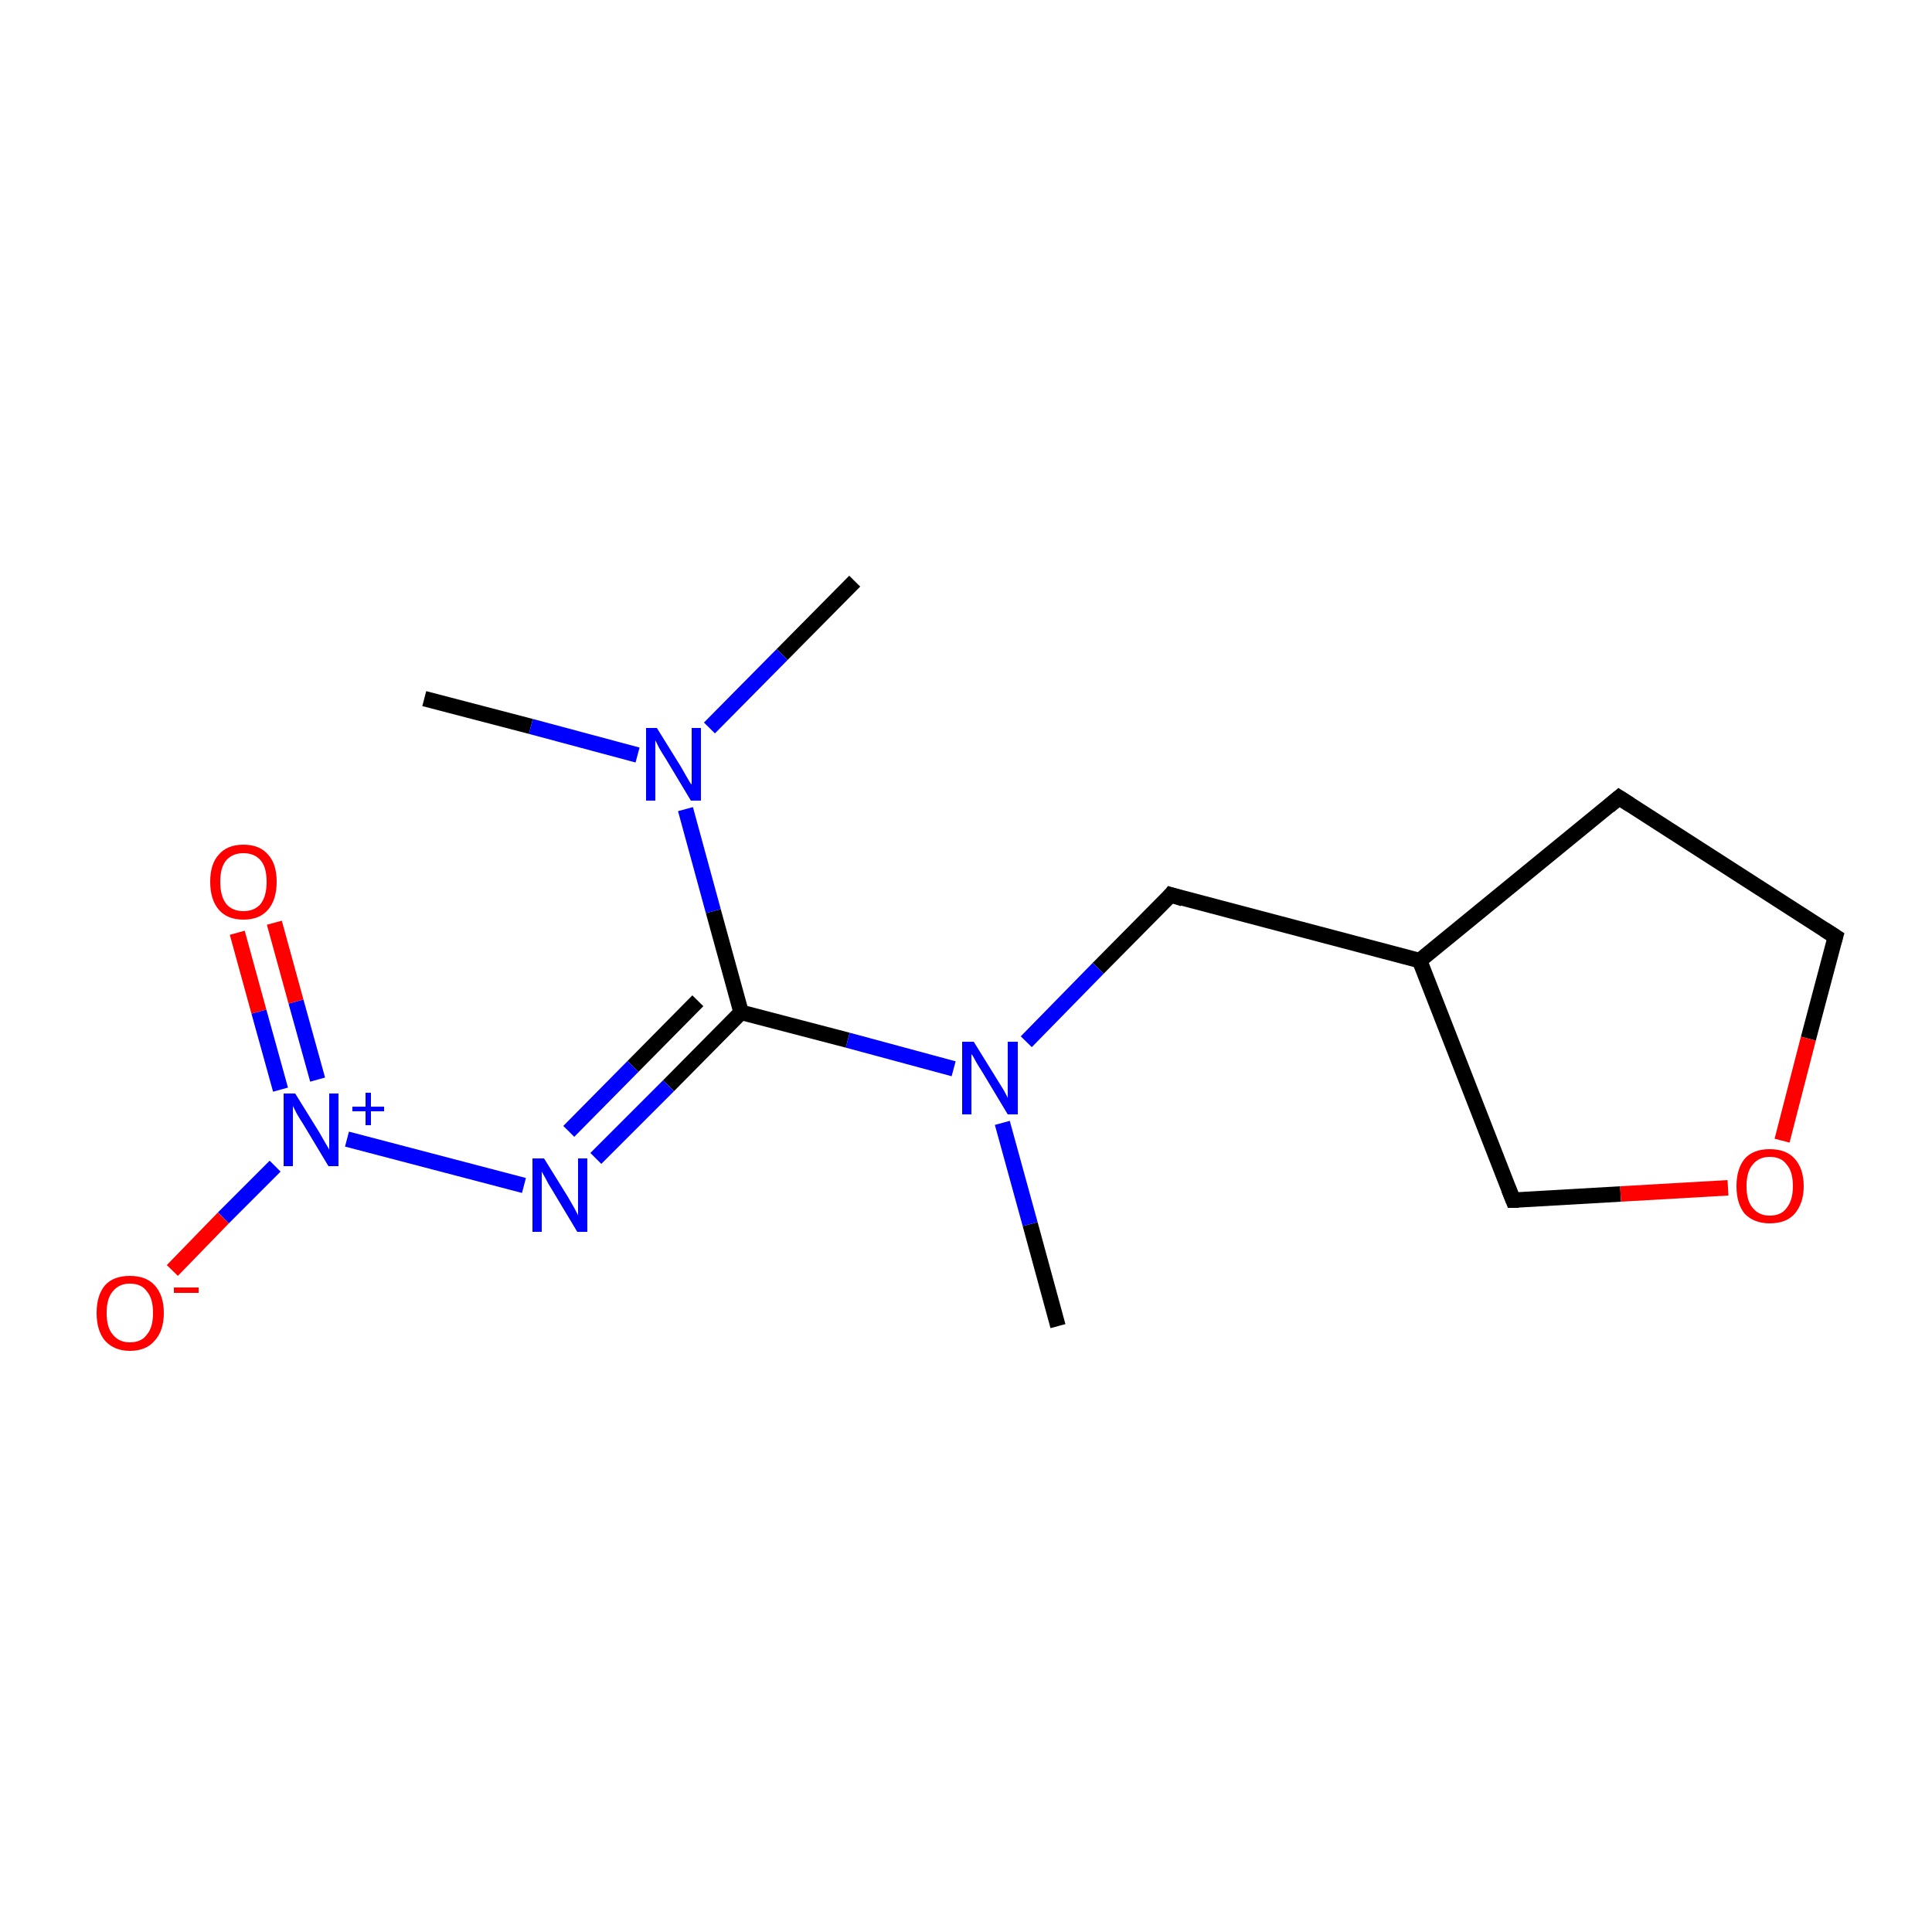 <?xml version='1.0' encoding='iso-8859-1'?>
<svg version='1.1' baseProfile='full'
              xmlns='http://www.w3.org/2000/svg'
                      xmlns:rdkit='http://www.rdkit.org/xml'
                      xmlns:xlink='http://www.w3.org/1999/xlink'
                  xml:space='preserve'
width='250px' height='250px' viewBox='0 0 250 250'>
<!-- END OF HEADER -->
<rect style='opacity:1.0;fill:#FFFFFF;stroke:none' width='250.0' height='250.0' x='0.0' y='0.0'> </rect>
<path class='bond-0 atom-0 atom-10' d='M 54.9,90.4 L 68.7,94.0' style='fill:none;fill-rule:evenodd;stroke:#000000;stroke-width:2.0px;stroke-linecap:butt;stroke-linejoin:miter;stroke-opacity:1' />
<path class='bond-0 atom-0 atom-10' d='M 68.7,94.0 L 82.5,97.7' style='fill:none;fill-rule:evenodd;stroke:#0000FF;stroke-width:2.0px;stroke-linecap:butt;stroke-linejoin:miter;stroke-opacity:1' />
<path class='bond-1 atom-1 atom-10' d='M 110.6,75.2 L 101.2,84.7' style='fill:none;fill-rule:evenodd;stroke:#000000;stroke-width:2.0px;stroke-linecap:butt;stroke-linejoin:miter;stroke-opacity:1' />
<path class='bond-1 atom-1 atom-10' d='M 101.2,84.7 L 91.8,94.2' style='fill:none;fill-rule:evenodd;stroke:#0000FF;stroke-width:2.0px;stroke-linecap:butt;stroke-linejoin:miter;stroke-opacity:1' />
<path class='bond-2 atom-2 atom-11' d='M 136.9,171.6 L 133.3,158.4' style='fill:none;fill-rule:evenodd;stroke:#000000;stroke-width:2.0px;stroke-linecap:butt;stroke-linejoin:miter;stroke-opacity:1' />
<path class='bond-2 atom-2 atom-11' d='M 133.3,158.4 L 129.7,145.3' style='fill:none;fill-rule:evenodd;stroke:#0000FF;stroke-width:2.0px;stroke-linecap:butt;stroke-linejoin:miter;stroke-opacity:1' />
<path class='bond-3 atom-3 atom-4' d='M 209.5,103.2 L 237.5,121.2' style='fill:none;fill-rule:evenodd;stroke:#000000;stroke-width:2.0px;stroke-linecap:butt;stroke-linejoin:miter;stroke-opacity:1' />
<path class='bond-4 atom-3 atom-7' d='M 209.5,103.2 L 183.7,124.3' style='fill:none;fill-rule:evenodd;stroke:#000000;stroke-width:2.0px;stroke-linecap:butt;stroke-linejoin:miter;stroke-opacity:1' />
<path class='bond-5 atom-4 atom-15' d='M 237.5,121.2 L 234.0,134.4' style='fill:none;fill-rule:evenodd;stroke:#000000;stroke-width:2.0px;stroke-linecap:butt;stroke-linejoin:miter;stroke-opacity:1' />
<path class='bond-5 atom-4 atom-15' d='M 234.0,134.4 L 230.6,147.6' style='fill:none;fill-rule:evenodd;stroke:#FF0000;stroke-width:2.0px;stroke-linecap:butt;stroke-linejoin:miter;stroke-opacity:1' />
<path class='bond-6 atom-5 atom-7' d='M 151.5,115.8 L 183.7,124.3' style='fill:none;fill-rule:evenodd;stroke:#000000;stroke-width:2.0px;stroke-linecap:butt;stroke-linejoin:miter;stroke-opacity:1' />
<path class='bond-7 atom-5 atom-11' d='M 151.5,115.8 L 142.1,125.3' style='fill:none;fill-rule:evenodd;stroke:#000000;stroke-width:2.0px;stroke-linecap:butt;stroke-linejoin:miter;stroke-opacity:1' />
<path class='bond-7 atom-5 atom-11' d='M 142.1,125.3 L 132.8,134.8' style='fill:none;fill-rule:evenodd;stroke:#0000FF;stroke-width:2.0px;stroke-linecap:butt;stroke-linejoin:miter;stroke-opacity:1' />
<path class='bond-8 atom-6 atom-7' d='M 195.8,155.3 L 183.7,124.3' style='fill:none;fill-rule:evenodd;stroke:#000000;stroke-width:2.0px;stroke-linecap:butt;stroke-linejoin:miter;stroke-opacity:1' />
<path class='bond-9 atom-6 atom-15' d='M 195.8,155.3 L 209.7,154.5' style='fill:none;fill-rule:evenodd;stroke:#000000;stroke-width:2.0px;stroke-linecap:butt;stroke-linejoin:miter;stroke-opacity:1' />
<path class='bond-9 atom-6 atom-15' d='M 209.7,154.5 L 223.6,153.7' style='fill:none;fill-rule:evenodd;stroke:#FF0000;stroke-width:2.0px;stroke-linecap:butt;stroke-linejoin:miter;stroke-opacity:1' />
<path class='bond-10 atom-8 atom-9' d='M 95.9,131.0 L 86.5,140.5' style='fill:none;fill-rule:evenodd;stroke:#000000;stroke-width:2.0px;stroke-linecap:butt;stroke-linejoin:miter;stroke-opacity:1' />
<path class='bond-10 atom-8 atom-9' d='M 86.5,140.5 L 77.1,149.9' style='fill:none;fill-rule:evenodd;stroke:#0000FF;stroke-width:2.0px;stroke-linecap:butt;stroke-linejoin:miter;stroke-opacity:1' />
<path class='bond-10 atom-8 atom-9' d='M 90.3,129.5 L 81.9,138.0' style='fill:none;fill-rule:evenodd;stroke:#000000;stroke-width:2.0px;stroke-linecap:butt;stroke-linejoin:miter;stroke-opacity:1' />
<path class='bond-10 atom-8 atom-9' d='M 81.9,138.0 L 73.6,146.4' style='fill:none;fill-rule:evenodd;stroke:#0000FF;stroke-width:2.0px;stroke-linecap:butt;stroke-linejoin:miter;stroke-opacity:1' />
<path class='bond-11 atom-8 atom-10' d='M 95.9,131.0 L 92.3,117.9' style='fill:none;fill-rule:evenodd;stroke:#000000;stroke-width:2.0px;stroke-linecap:butt;stroke-linejoin:miter;stroke-opacity:1' />
<path class='bond-11 atom-8 atom-10' d='M 92.3,117.9 L 88.7,104.7' style='fill:none;fill-rule:evenodd;stroke:#0000FF;stroke-width:2.0px;stroke-linecap:butt;stroke-linejoin:miter;stroke-opacity:1' />
<path class='bond-12 atom-8 atom-11' d='M 95.9,131.0 L 109.7,134.6' style='fill:none;fill-rule:evenodd;stroke:#000000;stroke-width:2.0px;stroke-linecap:butt;stroke-linejoin:miter;stroke-opacity:1' />
<path class='bond-12 atom-8 atom-11' d='M 109.7,134.6 L 123.4,138.3' style='fill:none;fill-rule:evenodd;stroke:#0000FF;stroke-width:2.0px;stroke-linecap:butt;stroke-linejoin:miter;stroke-opacity:1' />
<path class='bond-13 atom-9 atom-12' d='M 67.8,153.4 L 44.9,147.4' style='fill:none;fill-rule:evenodd;stroke:#0000FF;stroke-width:2.0px;stroke-linecap:butt;stroke-linejoin:miter;stroke-opacity:1' />
<path class='bond-14 atom-12 atom-13' d='M 35.6,150.9 L 28.9,157.6' style='fill:none;fill-rule:evenodd;stroke:#0000FF;stroke-width:2.0px;stroke-linecap:butt;stroke-linejoin:miter;stroke-opacity:1' />
<path class='bond-14 atom-12 atom-13' d='M 28.9,157.6 L 22.3,164.4' style='fill:none;fill-rule:evenodd;stroke:#FF0000;stroke-width:2.0px;stroke-linecap:butt;stroke-linejoin:miter;stroke-opacity:1' />
<path class='bond-15 atom-12 atom-14' d='M 41.1,139.7 L 38.3,129.6' style='fill:none;fill-rule:evenodd;stroke:#0000FF;stroke-width:2.0px;stroke-linecap:butt;stroke-linejoin:miter;stroke-opacity:1' />
<path class='bond-15 atom-12 atom-14' d='M 38.3,129.6 L 35.5,119.4' style='fill:none;fill-rule:evenodd;stroke:#FF0000;stroke-width:2.0px;stroke-linecap:butt;stroke-linejoin:miter;stroke-opacity:1' />
<path class='bond-15 atom-12 atom-14' d='M 36.3,141.0 L 33.5,130.9' style='fill:none;fill-rule:evenodd;stroke:#0000FF;stroke-width:2.0px;stroke-linecap:butt;stroke-linejoin:miter;stroke-opacity:1' />
<path class='bond-15 atom-12 atom-14' d='M 33.5,130.9 L 30.7,120.7' style='fill:none;fill-rule:evenodd;stroke:#FF0000;stroke-width:2.0px;stroke-linecap:butt;stroke-linejoin:miter;stroke-opacity:1' />
<path d='M 210.9,104.1 L 209.5,103.2 L 208.2,104.3' style='fill:none;stroke:#000000;stroke-width:2.0px;stroke-linecap:butt;stroke-linejoin:miter;stroke-opacity:1;' />
<path d='M 236.1,120.3 L 237.5,121.2 L 237.3,121.9' style='fill:none;stroke:#000000;stroke-width:2.0px;stroke-linecap:butt;stroke-linejoin:miter;stroke-opacity:1;' />
<path d='M 153.1,116.3 L 151.5,115.8 L 151.1,116.3' style='fill:none;stroke:#000000;stroke-width:2.0px;stroke-linecap:butt;stroke-linejoin:miter;stroke-opacity:1;' />
<path d='M 195.2,153.8 L 195.8,155.3 L 196.5,155.3' style='fill:none;stroke:#000000;stroke-width:2.0px;stroke-linecap:butt;stroke-linejoin:miter;stroke-opacity:1;' />
<path class='atom-9' d='M 70.4 149.9
L 73.5 154.9
Q 73.8 155.4, 74.3 156.3
Q 74.8 157.2, 74.8 157.3
L 74.8 149.9
L 76.0 149.9
L 76.0 159.4
L 74.7 159.4
L 71.4 153.9
Q 71.0 153.3, 70.6 152.5
Q 70.2 151.8, 70.1 151.6
L 70.1 159.4
L 68.9 159.4
L 68.9 149.9
L 70.4 149.9
' fill='#0000FF'/>
<path class='atom-10' d='M 85.0 94.2
L 88.1 99.2
Q 88.4 99.7, 88.9 100.6
Q 89.4 101.5, 89.5 101.5
L 89.5 94.2
L 90.7 94.2
L 90.7 103.6
L 89.4 103.6
L 86.1 98.1
Q 85.7 97.5, 85.3 96.8
Q 84.9 96.0, 84.8 95.8
L 84.8 103.6
L 83.6 103.6
L 83.6 94.2
L 85.0 94.2
' fill='#0000FF'/>
<path class='atom-11' d='M 126.0 134.8
L 129.1 139.8
Q 129.4 140.3, 129.9 141.1
Q 130.4 142.0, 130.4 142.1
L 130.4 134.8
L 131.7 134.8
L 131.7 144.2
L 130.4 144.2
L 127.1 138.7
Q 126.7 138.1, 126.3 137.4
Q 125.9 136.6, 125.7 136.4
L 125.7 144.2
L 124.5 144.2
L 124.5 134.8
L 126.0 134.8
' fill='#0000FF'/>
<path class='atom-12' d='M 38.2 141.5
L 41.3 146.5
Q 41.6 147.0, 42.1 147.9
Q 42.6 148.7, 42.6 148.8
L 42.6 141.5
L 43.8 141.5
L 43.8 150.9
L 42.5 150.9
L 39.2 145.4
Q 38.8 144.8, 38.4 144.1
Q 38.0 143.3, 37.9 143.1
L 37.9 150.9
L 36.7 150.9
L 36.7 141.5
L 38.2 141.5
' fill='#0000FF'/>
<path class='atom-12' d='M 45.6 143.2
L 47.3 143.2
L 47.3 141.4
L 48.0 141.4
L 48.0 143.2
L 49.7 143.2
L 49.7 143.8
L 48.0 143.8
L 48.0 145.6
L 47.3 145.6
L 47.3 143.8
L 45.6 143.8
L 45.6 143.2
' fill='#0000FF'/>
<path class='atom-13' d='M 12.5 169.9
Q 12.5 167.6, 13.6 166.3
Q 14.7 165.1, 16.8 165.1
Q 18.9 165.1, 20.0 166.3
Q 21.2 167.6, 21.2 169.9
Q 21.2 172.2, 20.0 173.5
Q 18.9 174.8, 16.8 174.8
Q 14.8 174.8, 13.6 173.5
Q 12.5 172.2, 12.5 169.9
M 16.8 173.7
Q 18.3 173.7, 19.0 172.7
Q 19.8 171.8, 19.8 169.9
Q 19.8 168.0, 19.0 167.1
Q 18.3 166.1, 16.8 166.1
Q 15.4 166.1, 14.6 167.1
Q 13.8 168.0, 13.8 169.9
Q 13.8 171.8, 14.6 172.7
Q 15.4 173.7, 16.8 173.7
' fill='#FF0000'/>
<path class='atom-13' d='M 22.5 166.6
L 25.7 166.6
L 25.7 167.3
L 22.5 167.3
L 22.5 166.6
' fill='#FF0000'/>
<path class='atom-14' d='M 27.2 114.1
Q 27.2 111.8, 28.3 110.6
Q 29.4 109.3, 31.5 109.3
Q 33.6 109.3, 34.7 110.6
Q 35.8 111.8, 35.8 114.1
Q 35.8 116.4, 34.7 117.7
Q 33.6 119.0, 31.5 119.0
Q 29.4 119.0, 28.3 117.7
Q 27.2 116.4, 27.2 114.1
M 31.5 117.9
Q 32.9 117.9, 33.7 117.0
Q 34.5 116.0, 34.5 114.1
Q 34.5 112.2, 33.7 111.3
Q 32.9 110.4, 31.5 110.4
Q 30.1 110.4, 29.3 111.3
Q 28.5 112.2, 28.5 114.1
Q 28.5 116.0, 29.3 117.0
Q 30.1 117.9, 31.5 117.9
' fill='#FF0000'/>
<path class='atom-15' d='M 224.7 153.5
Q 224.7 151.2, 225.8 149.9
Q 226.9 148.7, 229.0 148.7
Q 231.1 148.7, 232.2 149.9
Q 233.4 151.2, 233.4 153.5
Q 233.4 155.7, 232.2 157.1
Q 231.1 158.3, 229.0 158.3
Q 227.0 158.3, 225.8 157.1
Q 224.7 155.8, 224.7 153.5
M 229.0 157.3
Q 230.5 157.3, 231.2 156.3
Q 232.0 155.3, 232.0 153.5
Q 232.0 151.6, 231.2 150.7
Q 230.5 149.7, 229.0 149.7
Q 227.6 149.7, 226.8 150.7
Q 226.0 151.6, 226.0 153.5
Q 226.0 155.4, 226.8 156.3
Q 227.6 157.3, 229.0 157.3
' fill='#FF0000'/>
</svg>
